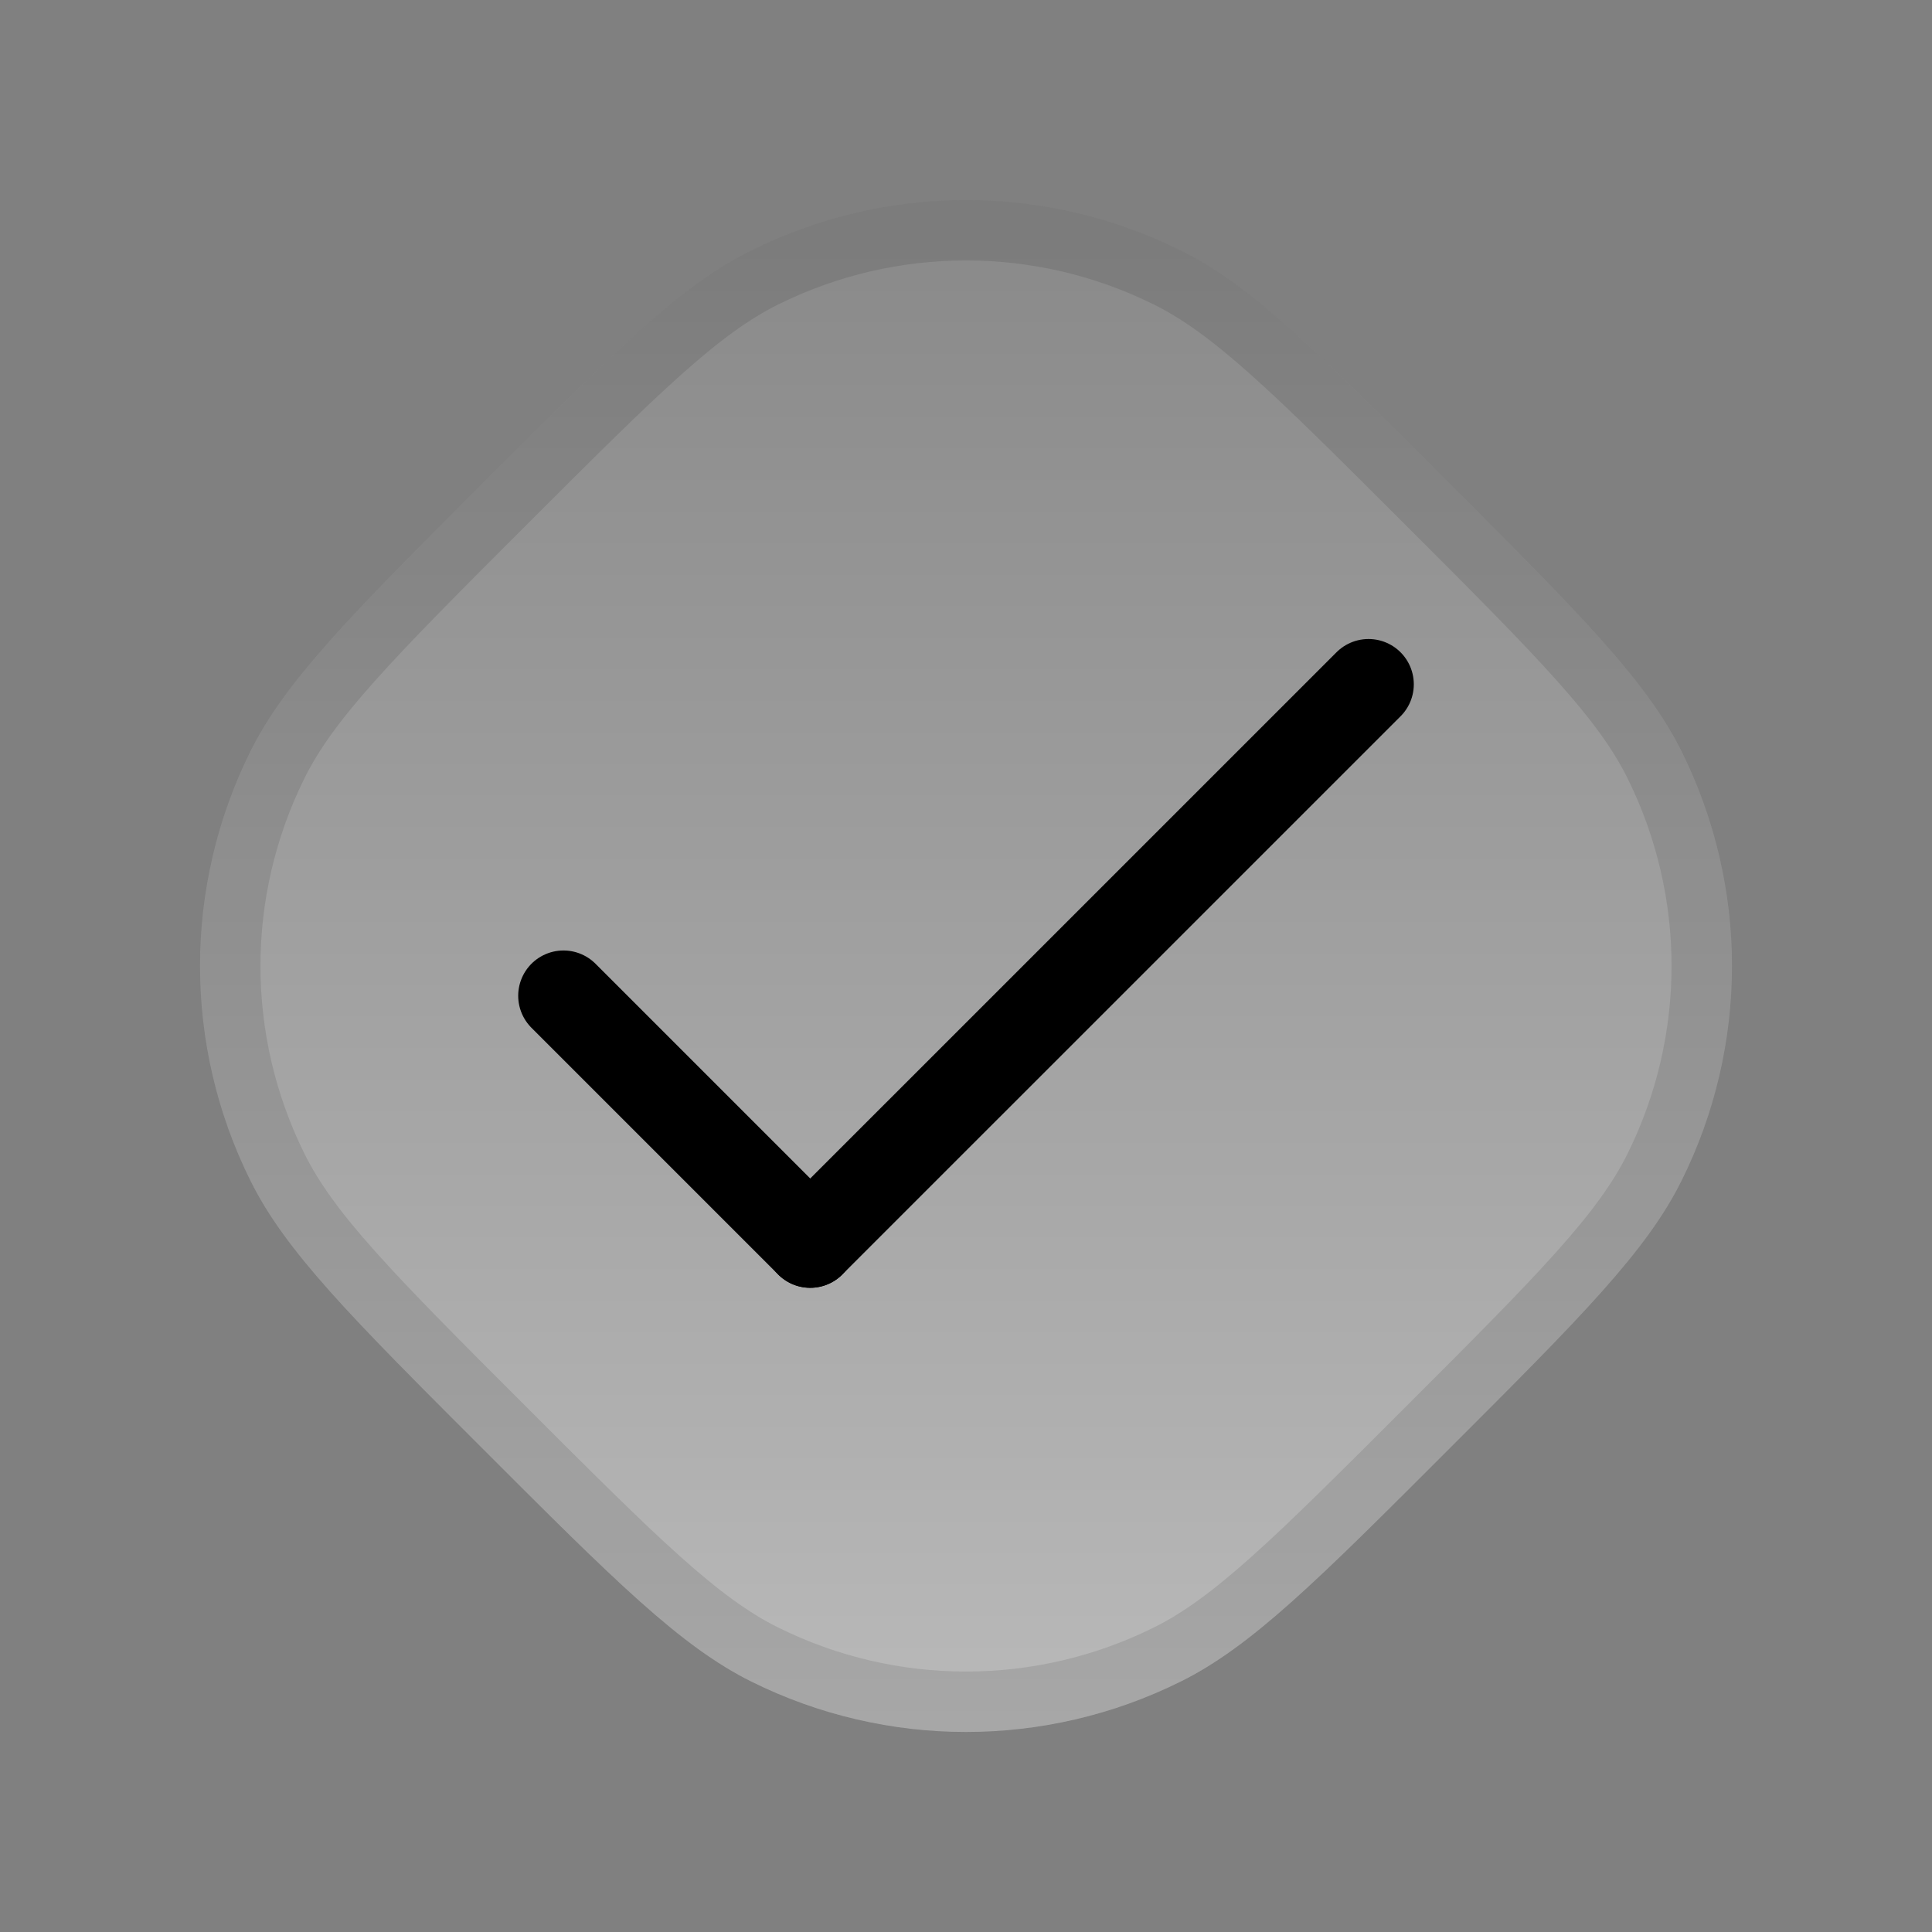 <svg width="32" height="32" viewBox="0 0 32 32" fill="none" xmlns="http://www.w3.org/2000/svg">
<rect x="0" y="0" width="32" height="32" fill="#808080" stroke="none"/>
<path d="M8 8C10.181 5.819 11.271 4.729 12.448 4.146C14.686 3.036 17.314 3.036 19.552 4.146C20.729 4.729 21.819 5.819 24 8C26.181 10.181 27.271 11.271 27.854 12.448C28.964 14.686 28.964 17.314 27.854 19.552C27.271 20.729 26.181 21.819 24 24C21.819 26.181 20.729 27.271 19.552 27.854C17.314 28.964 14.686 28.964 12.448 27.854C11.271 27.271 10.181 26.181 8 24C5.819 21.819 4.729 20.729 4.146 19.552C3.036 17.314 3.036 14.686 4.146 12.448C4.729 11.271 5.819 10.181 8 8Z" fill="url(#paint0_linear_71_4021)"/>
<path d="M8.354 8.354C10.563 6.144 11.586 5.131 12.67 4.594C14.768 3.554 17.232 3.554 19.33 4.594C20.414 5.131 21.437 6.144 23.646 8.354C25.856 10.563 26.869 11.586 27.406 12.67C28.446 14.768 28.446 17.232 27.406 19.33C26.869 20.414 25.856 21.437 23.646 23.646C21.437 25.856 20.414 26.869 19.33 27.406C17.232 28.446 14.768 28.446 12.67 27.406C11.586 26.869 10.563 25.856 8.354 23.646C6.144 21.437 5.131 20.414 4.594 19.33C3.554 17.232 3.554 14.768 4.594 12.67C5.131 11.586 6.144 10.563 8.354 8.354Z" stroke="black" stroke-opacity="0.1"/>
<path d="M9.333 16.493L13.42 20.58" stroke="black" stroke-width="1.5" stroke-miterlimit="10" stroke-linecap="round" stroke-linejoin="round"/>
<path d="M13.42 20.58L22.667 11.334" stroke="black" stroke-width="1.5" stroke-miterlimit="10" stroke-linecap="round" stroke-linejoin="round"/>
<defs>
<linearGradient id="paint0_linear_71_4021" x1="16" y1="0" x2="16" y2="32" gradientUnits="userSpaceOnUse">
<stop stop-color="white" stop-opacity="0.02"/>
<stop offset="1" stop-color="white" stop-opacity="0.5"/>
</linearGradient>
</defs>
</svg>

